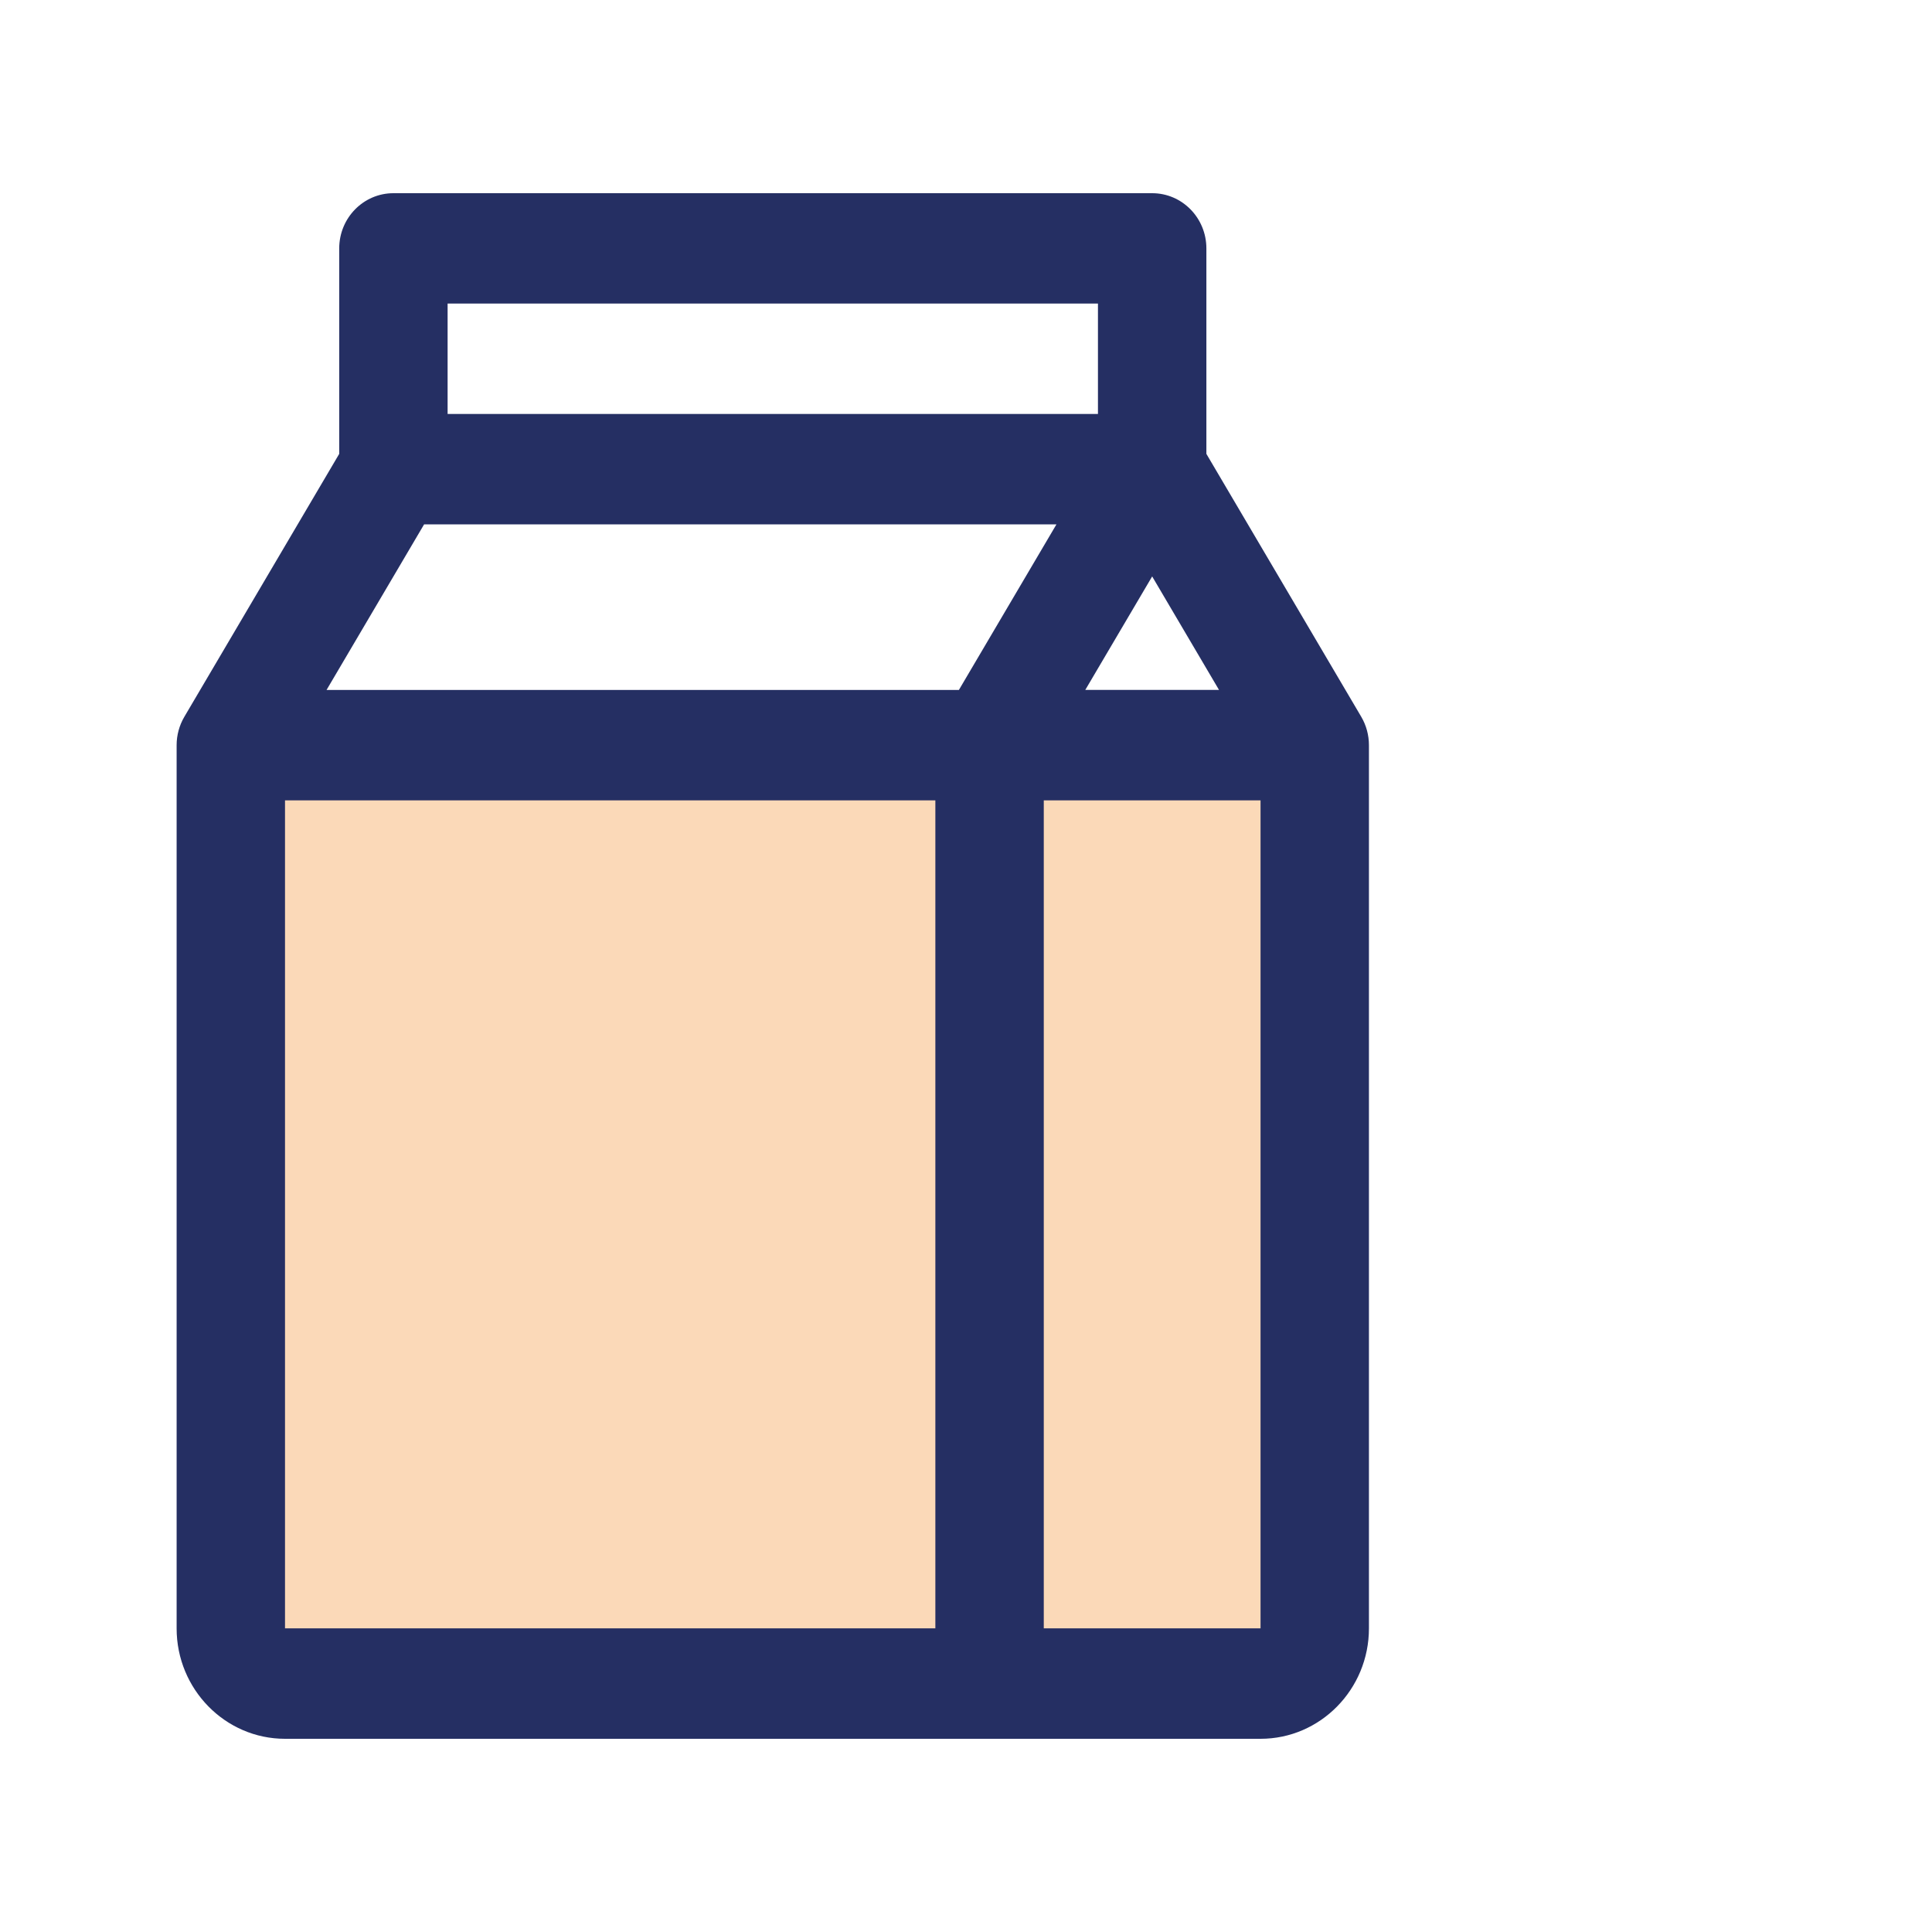 <?xml version="1.0" encoding="UTF-8"?> <svg xmlns="http://www.w3.org/2000/svg" width="50" height="50" viewBox="0 0 50 50" fill="none"><rect opacity="0.4" x="6.857" y="19.857" width="26.286" height="22.857" fill="#F5A04E"></rect><path d="M35.229 18.55L31.221 11.746V6.429C31.221 5.639 30.593 5 29.818 5H10.182C9.407 5 8.779 5.639 8.779 6.429V11.746L4.771 18.55C4.64 18.773 4.571 19.025 4.571 19.286V42.143C4.571 43.718 5.83 45 7.376 45H32.623C34.17 45 35.428 43.718 35.428 42.143V19.286C35.428 19.027 35.36 18.773 35.229 18.55ZM29.818 14.918L31.548 17.855H28.087L29.818 14.918ZM11.584 7.856H28.415V10.713H11.584V7.856ZM24.207 42.141H7.376V20.713H24.207V42.141ZM24.816 17.856H8.451L10.976 13.57H27.341L24.816 17.856ZM32.623 42.141H27.013V20.713H32.623V42.141Z" fill="#252F63"></path></svg> 